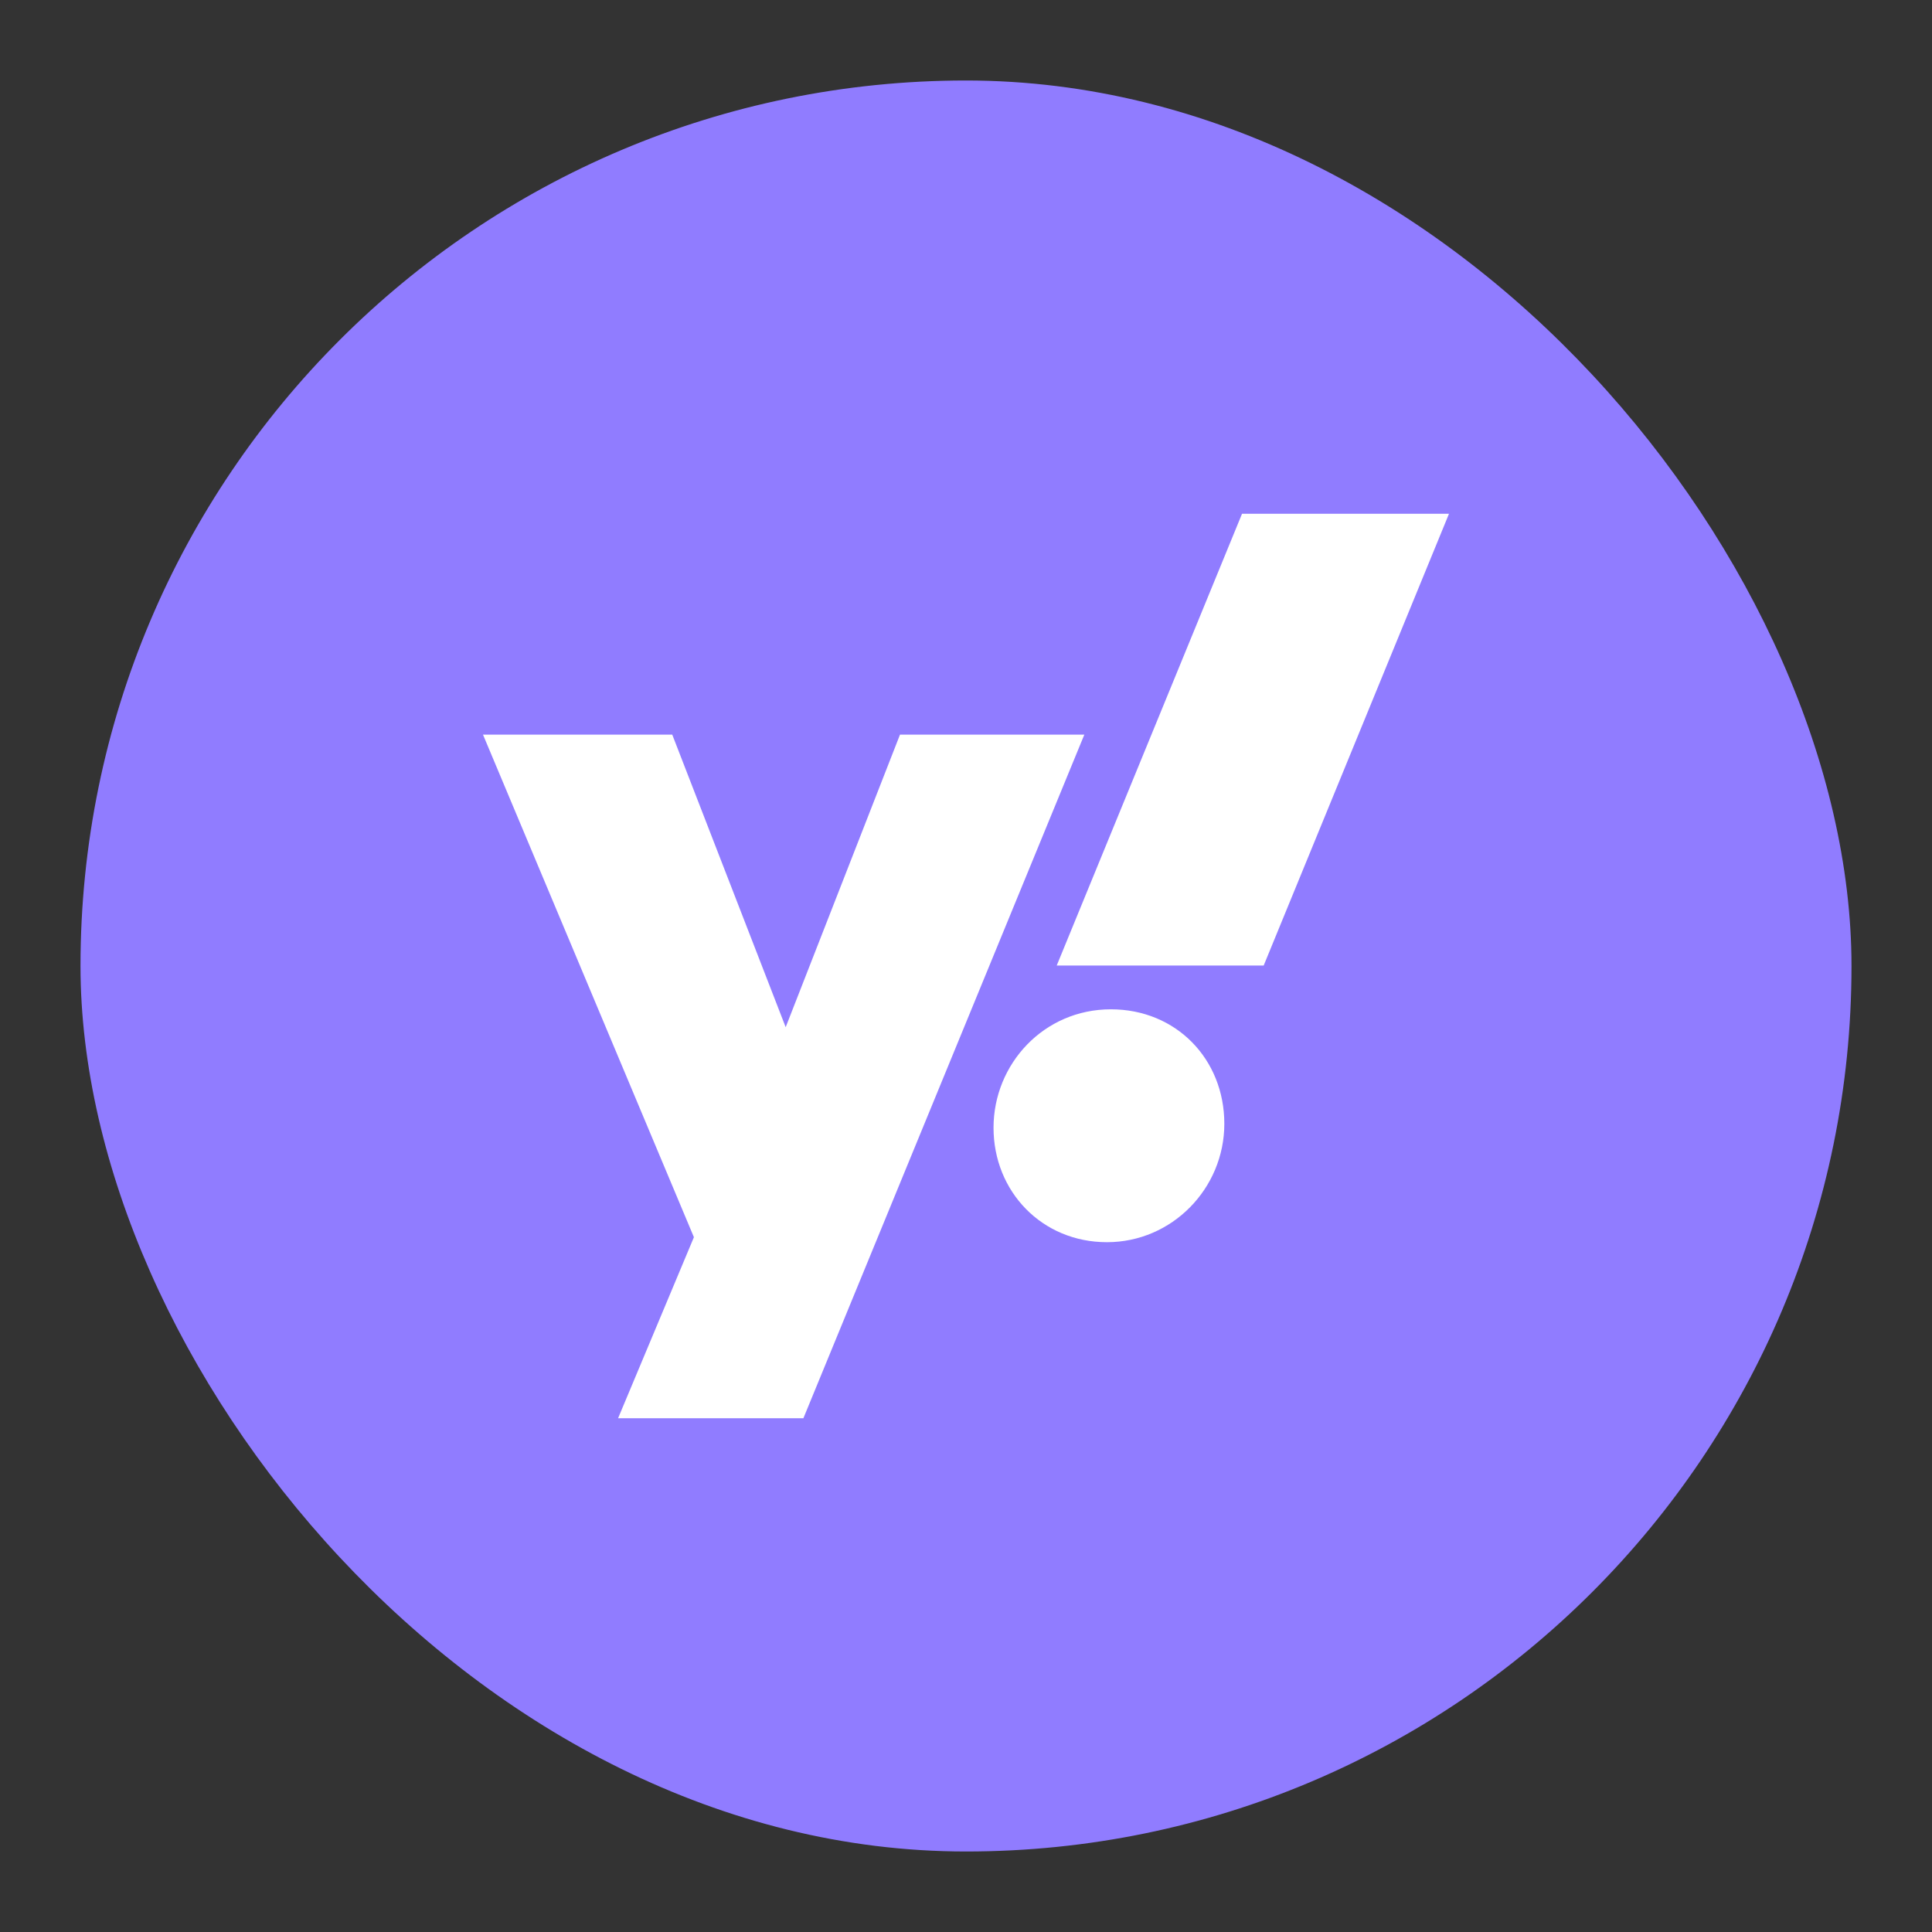 <svg width="24" height="24" viewBox="0 0 24 24" fill="none" xmlns="http://www.w3.org/2000/svg">
<rect x="0" y="0" width="24" height="24" fill="#333333" stroke="none"/>
<rect x="1" y="1" width="22" height="22" rx="11" fill="#907cff"/>
<path d="M11.18 9.126L9.76 12.76L8.351 9.126H6L8.62 15.369L7.678 17.618H9.98L13.47 9.126H11.18Z" fill="white"/>
<path d="M13.8 12.538C12.966 12.538 12.342 13.218 12.342 14.009C12.342 14.801 12.943 15.431 13.751 15.431C14.559 15.431 15.209 14.764 15.209 13.96C15.209 13.155 14.609 12.538 13.8 12.538Z" fill="white"/>
<path d="M15.429 6.382L13.127 11.994H15.698L18 6.382H15.429Z" fill="white"/>
</svg>
